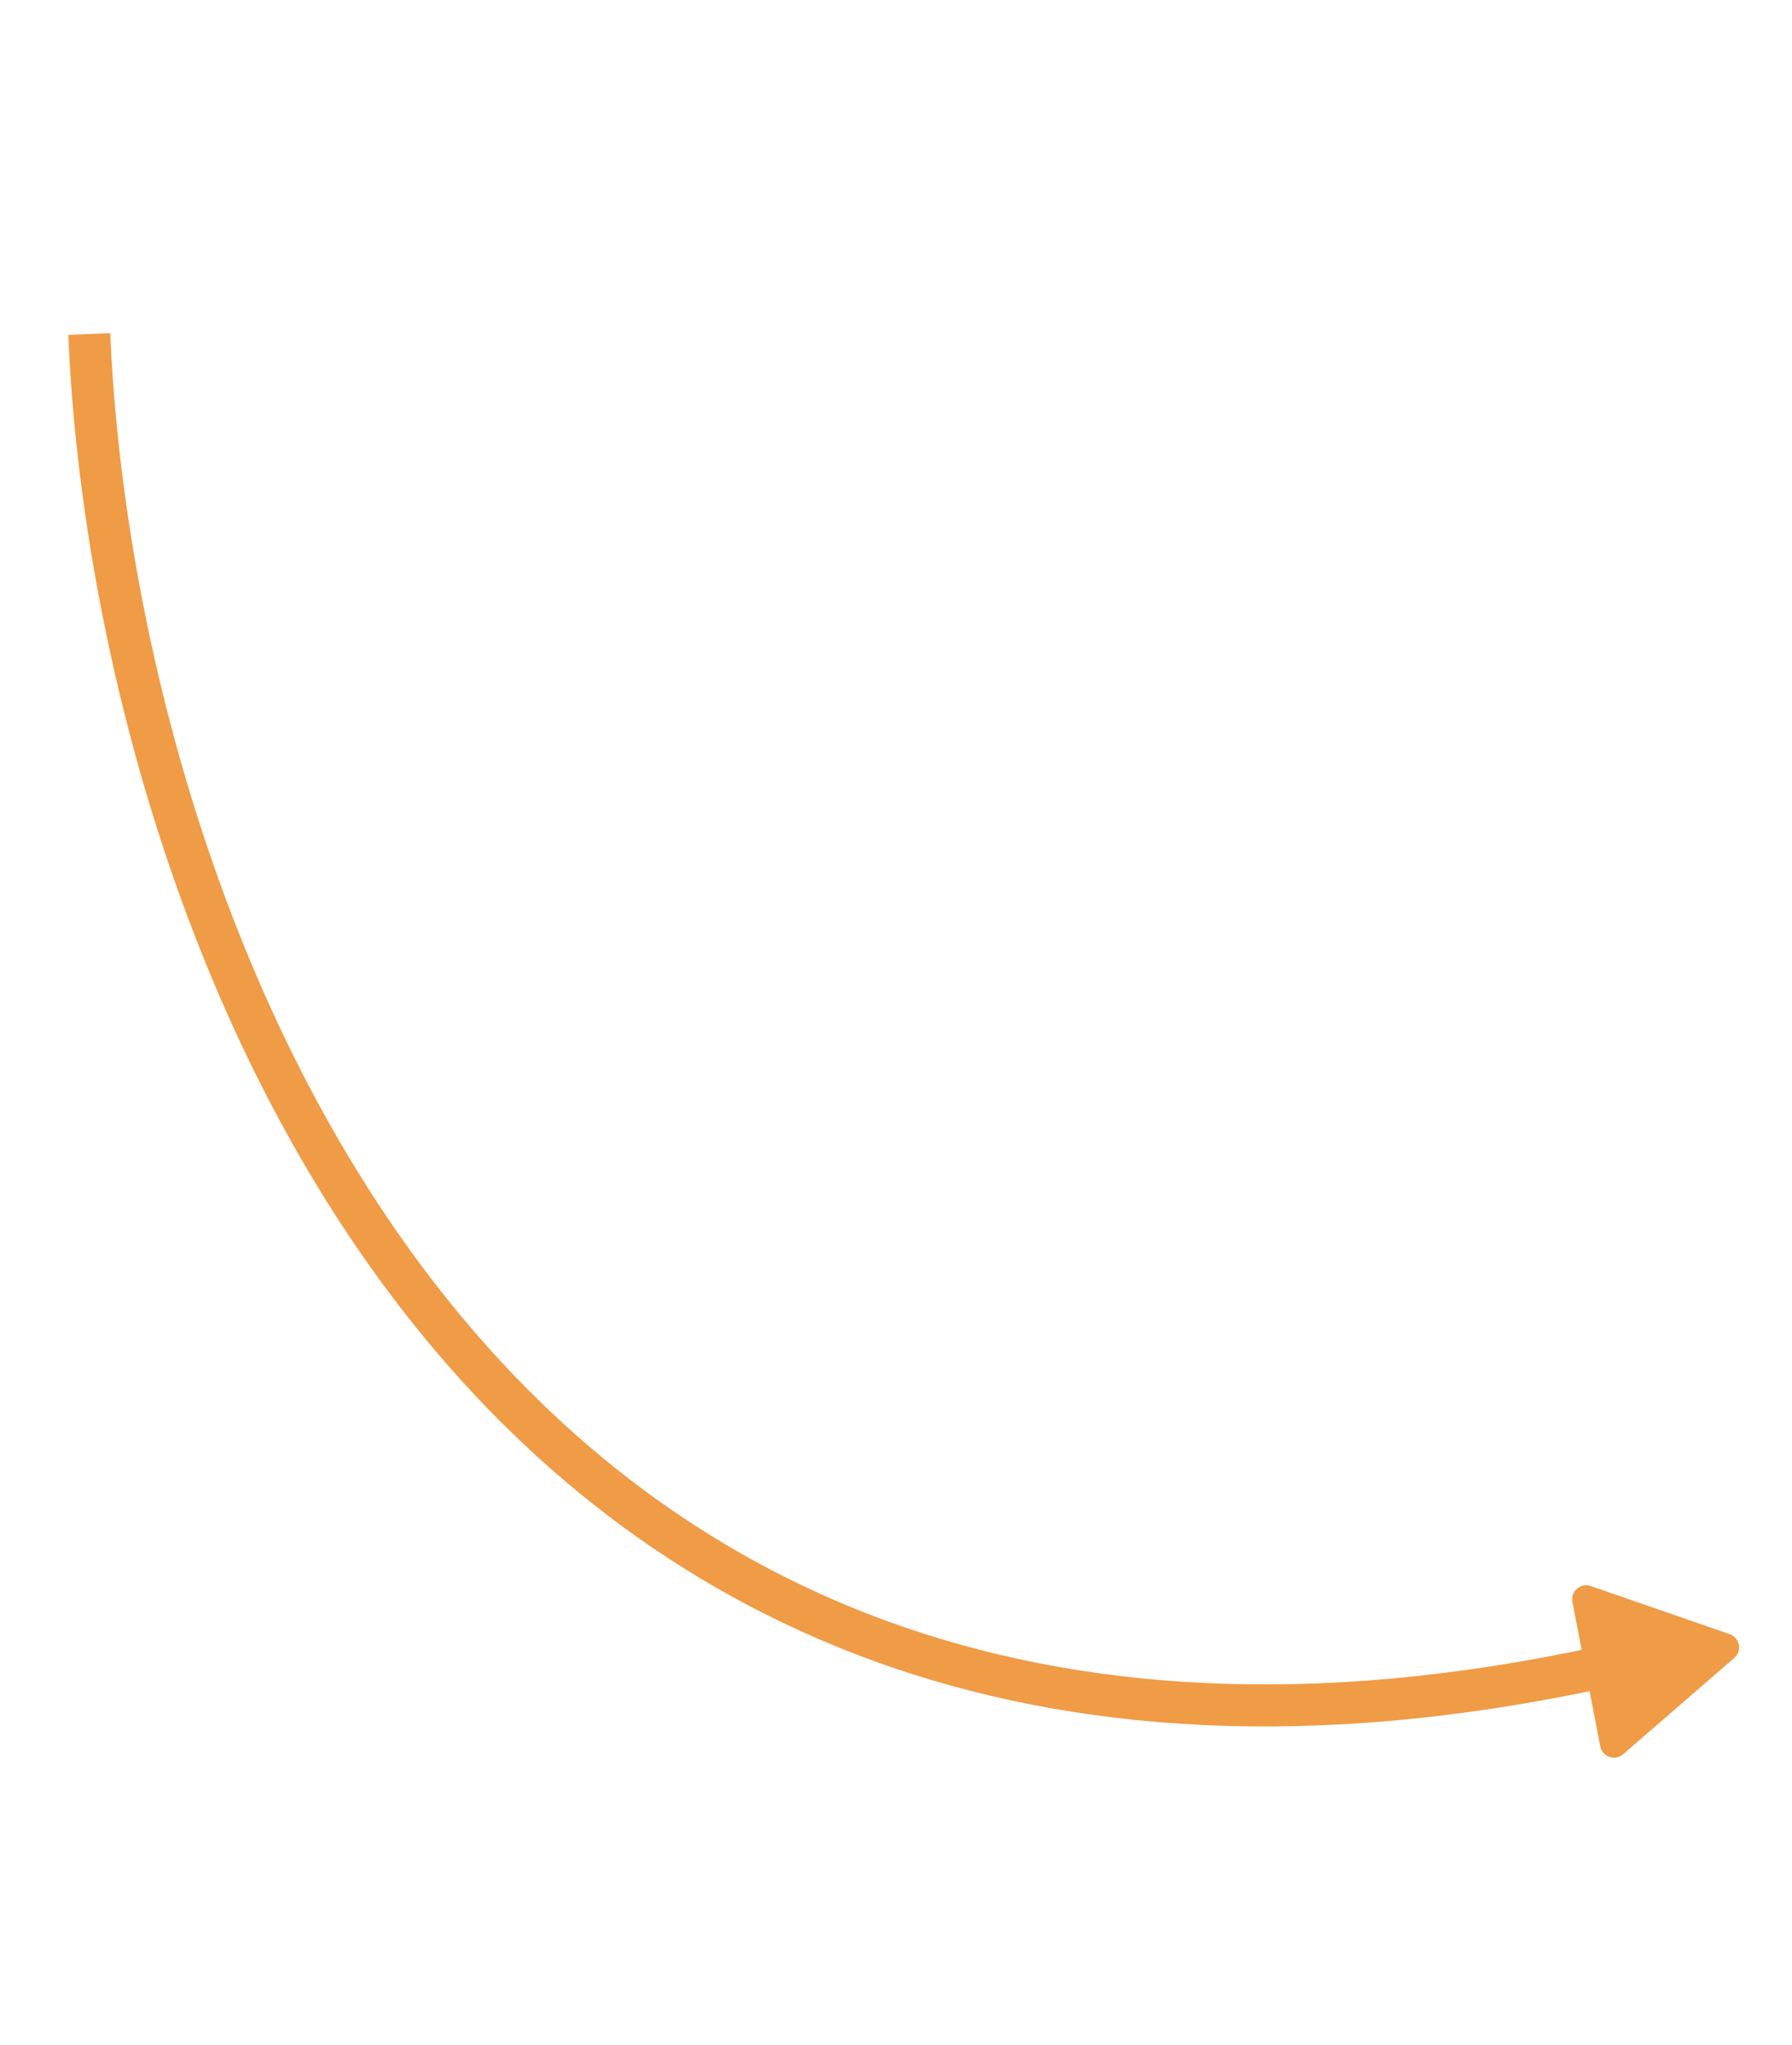 <svg width="128" height="146" viewBox="0 0 128 146" fill="none" xmlns="http://www.w3.org/2000/svg">
<g clip-path="url(#clip0_2336_6)">
<path d="M114.302 124.693C114.447 125.449 115.357 125.764 115.939 125.26L123.873 118.386C124.455 117.882 124.273 116.937 123.545 116.685L113.625 113.251C112.898 112.999 112.17 113.629 112.316 114.385L114.302 124.693Z" fill="#F09B46"/>
<path d="M6.375 23.849C8.02 62.978 31.898 136.802 114.251 119.074" stroke="#F09B46" stroke-width="3"/>
</g>
<defs>
<clipPath id="clip0_2336_6">
<rect width="127.521" height="145.365" fill="white"/>
</clipPath>
</defs>
</svg>
